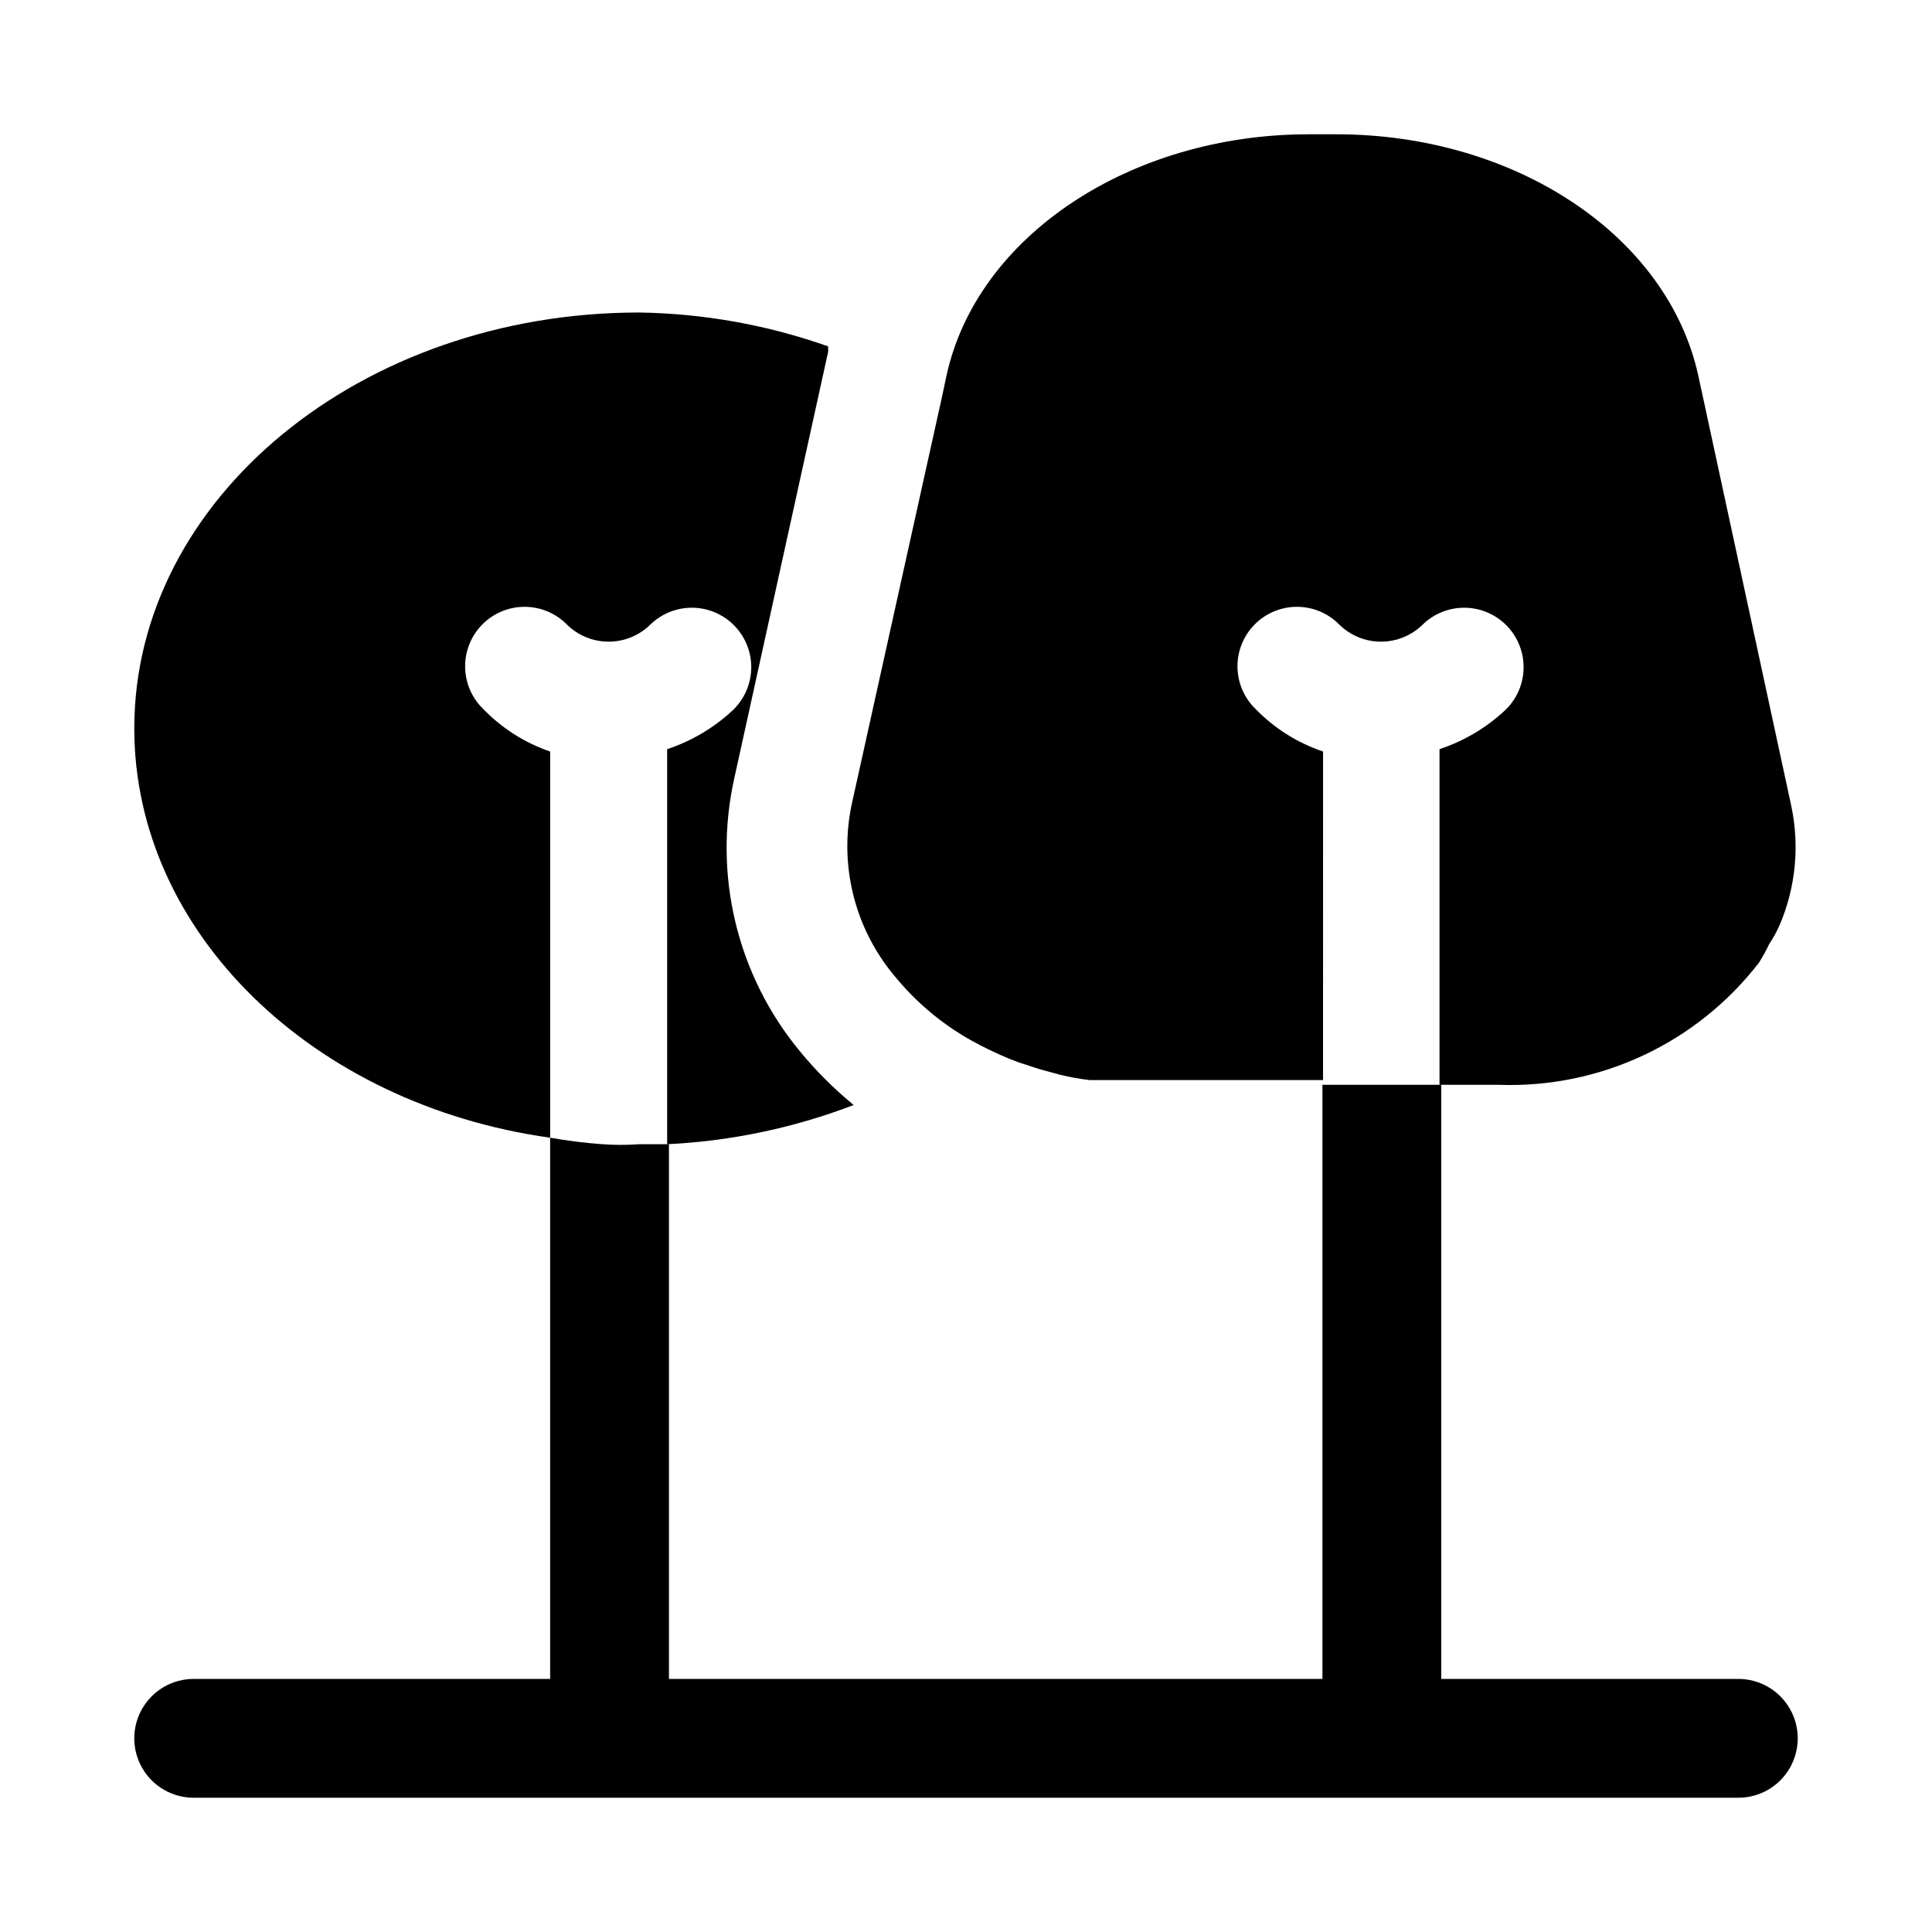 <?xml version="1.0" encoding="UTF-8"?>
<!-- Uploaded to: ICON Repo, www.svgrepo.com, Generator: ICON Repo Mixer Tools -->
<svg fill="#000000" width="800px" height="800px" version="1.1" viewBox="144 144 512 512" xmlns="http://www.w3.org/2000/svg">
 <g>
  <path d="m604.67 588.93h-78.723v-157.44h-31.488v157.44h-173.18v-141.7h-7.871c-3.25 0.234-6.512 0.234-9.762 0-4.644-0.336-9.27-0.914-13.855-1.73v143.43h-94.465c-5.625 0-10.82 3.004-13.633 7.875-2.812 4.871-2.812 10.871 0 15.742 2.812 4.871 8.008 7.871 13.633 7.871h409.35c5.625 0 10.82-3 13.633-7.871 2.812-4.871 2.812-10.871 0-15.742-2.812-4.871-8.008-7.875-13.633-7.875z"/>
  <path d="m476.52 331.67c-2.934-2.949-4.578-6.938-4.578-11.098 0-4.16 1.645-8.148 4.578-11.102 2.957-2.981 6.981-4.656 11.176-4.656 4.199 0 8.223 1.676 11.18 4.656 2.949 2.934 6.941 4.578 11.098 4.578 4.16 0 8.152-1.645 11.102-4.578 4.051-3.906 9.879-5.359 15.289-3.809 5.41 1.555 9.582 5.875 10.941 11.336 1.359 5.465-0.297 11.238-4.348 15.145-5 4.691-10.965 8.238-17.473 10.391v88.957h15.742c26.875 0.953 52.555-11.125 68.957-32.434 0.988-1.574 1.879-3.203 2.68-4.883 1.098-1.645 2.043-3.383 2.832-5.195 4.207-9.938 5.25-20.934 2.992-31.488l-24.562-113.67c-8.027-37.312-48.488-64.234-96.039-64.234h-7.242c-47.23 0-88.008 26.922-96.039 64.078l-1.102 5.195-23.93 108c-3.512 16.129 0.613 32.977 11.18 45.656 5.707 7.035 12.711 12.914 20.625 17.32 3.07 1.68 6.223 3.203 9.445 4.566l2.832 1.102c2.519 0.789 5.039 1.73 7.559 2.363l3.465 0.945v-0.004c2.59 0.641 5.219 1.113 7.871 1.418h3.305 11.336 47.23l0.004-87.062c-6.875-2.32-13.086-6.262-18.105-11.496z"/>
  <path d="m271.84 331.67c-2.934-2.949-4.578-6.938-4.578-11.098 0-4.16 1.645-8.148 4.578-11.102 2.953-2.981 6.981-4.656 11.176-4.656 4.199 0 8.223 1.676 11.18 4.656 2.949 2.934 6.941 4.578 11.098 4.578 4.16 0 8.152-1.645 11.102-4.578 4.051-3.906 9.875-5.359 15.289-3.809 5.41 1.555 9.578 5.875 10.941 11.336 1.359 5.465-0.297 11.238-4.348 15.145-5 4.691-10.965 8.238-17.477 10.391v104.7c16.926-0.824 33.613-4.332 49.438-10.391-5.238-4.293-10.035-9.09-14.328-14.328-16.617-20.125-23.008-46.793-17.316-72.266l24.875-113.04v-1.418 0.004c-16.094-5.688-33-8.719-50.066-8.977-73.84 0-133.82 49.438-133.82 110.21 0 54.004 47.23 99.66 110.21 108.48v-102.34c-6.816-2.34-12.969-6.281-17.945-11.496z"/>
 </g>
</svg>